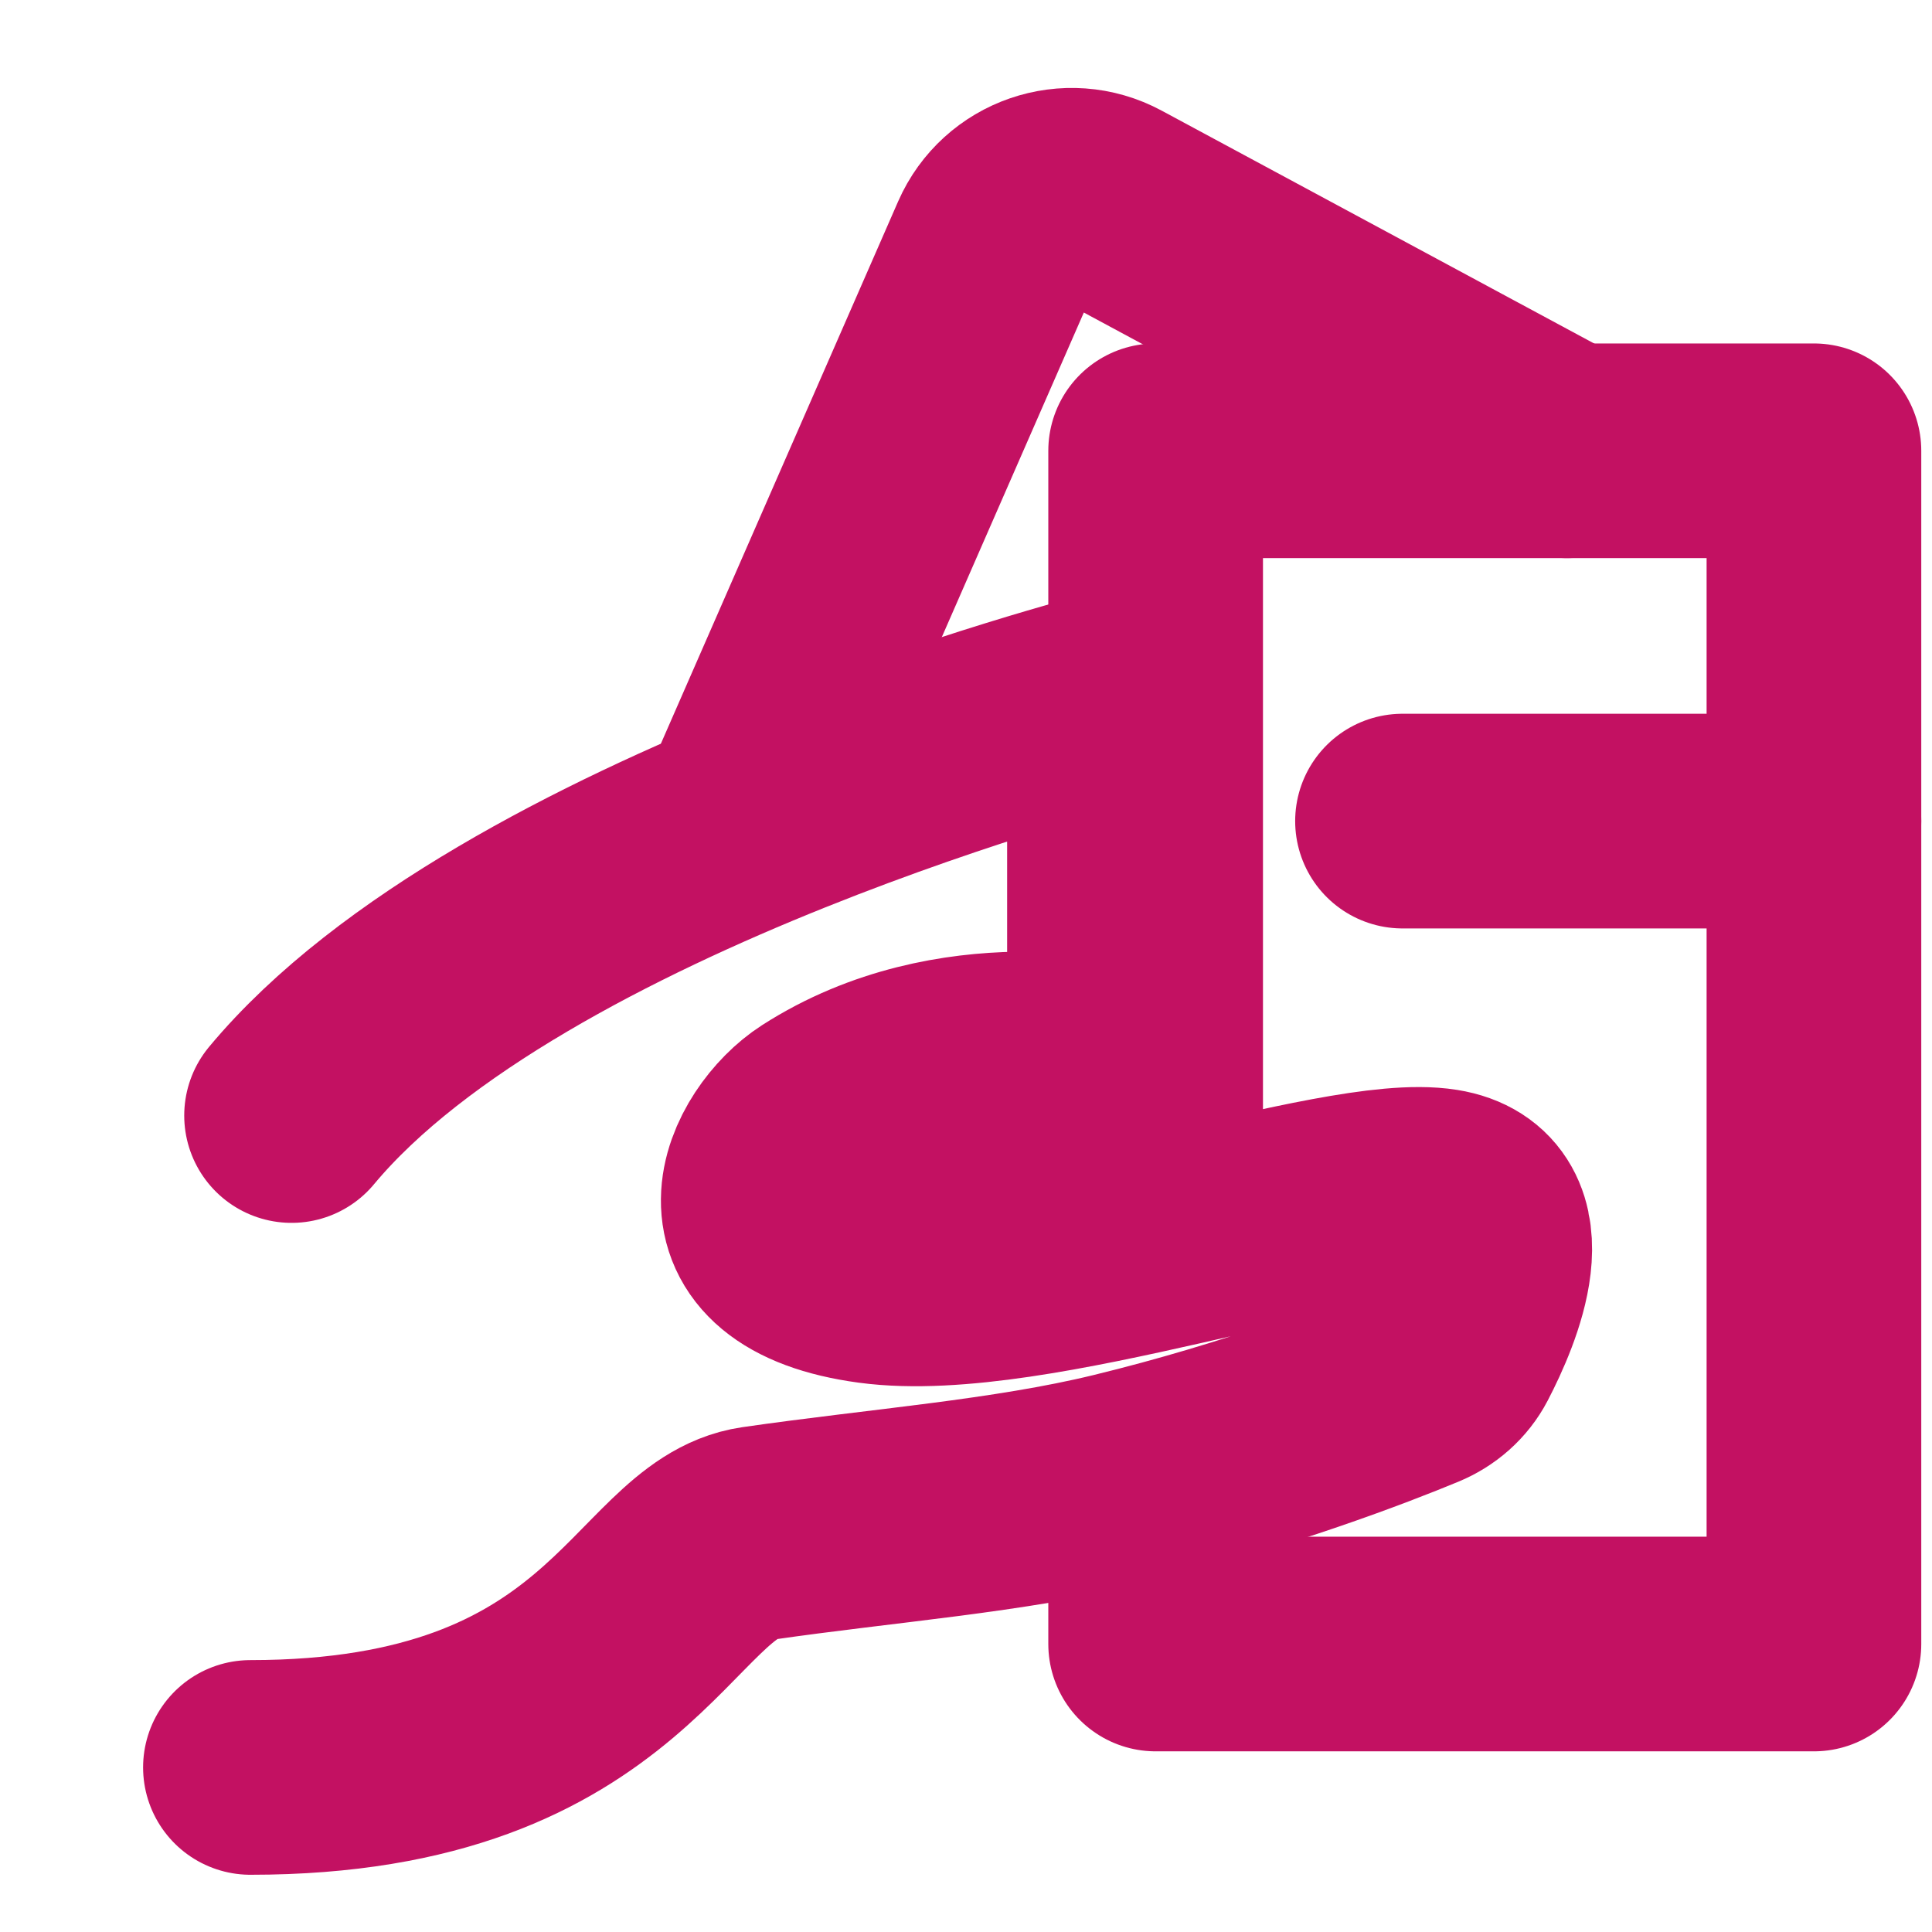 <svg width="45" height="45" viewBox="0 0 45 45" fill="none" xmlns="http://www.w3.org/2000/svg">
<g clip-path="url(#clip0_7_378)">
<path d="M17.333 19.125L23.208 5.697C23.657 4.671 24.886 4.247 25.872 4.778L36.499 10.5" stroke="#C31162" stroke-width="5" stroke-linecap="round" stroke-linejoin="round"/>
<path d="M26.917 28.708V10.5H42.25V38.292H26.917V34.458" stroke="#C31162" stroke-width="5" stroke-linecap="round" stroke-linejoin="round"/>
<path d="M5.833 41.167C14.458 41.167 15.195 36.072 17.649 35.716C20.546 35.297 23.497 35.081 26.057 34.458C29.309 33.667 31.932 32.649 33.014 32.201C33.365 32.056 33.657 31.802 33.833 31.465C34.373 30.428 35.34 28.143 33.549 27.855C31.222 27.48 24.023 30.226 20.33 29.727C16.638 29.227 17.936 26.732 19.099 25.983C22.259 23.95 25.958 24.875 25.958 24.875V16.25C25.958 16.25 11.903 19.844 6.791 25.983" stroke="#C31162" stroke-width="5" stroke-linecap="round" stroke-linejoin="round"/>
<path d="M32.667 19.125H42.25" stroke="#C31162" stroke-width="5" stroke-linecap="round" stroke-linejoin="round"/>
</g>
<defs>
<clipPath id="clip0_7_378">
<rect width="45" height="45" fill="white"/>
</clipPath>
</defs>
</svg>
